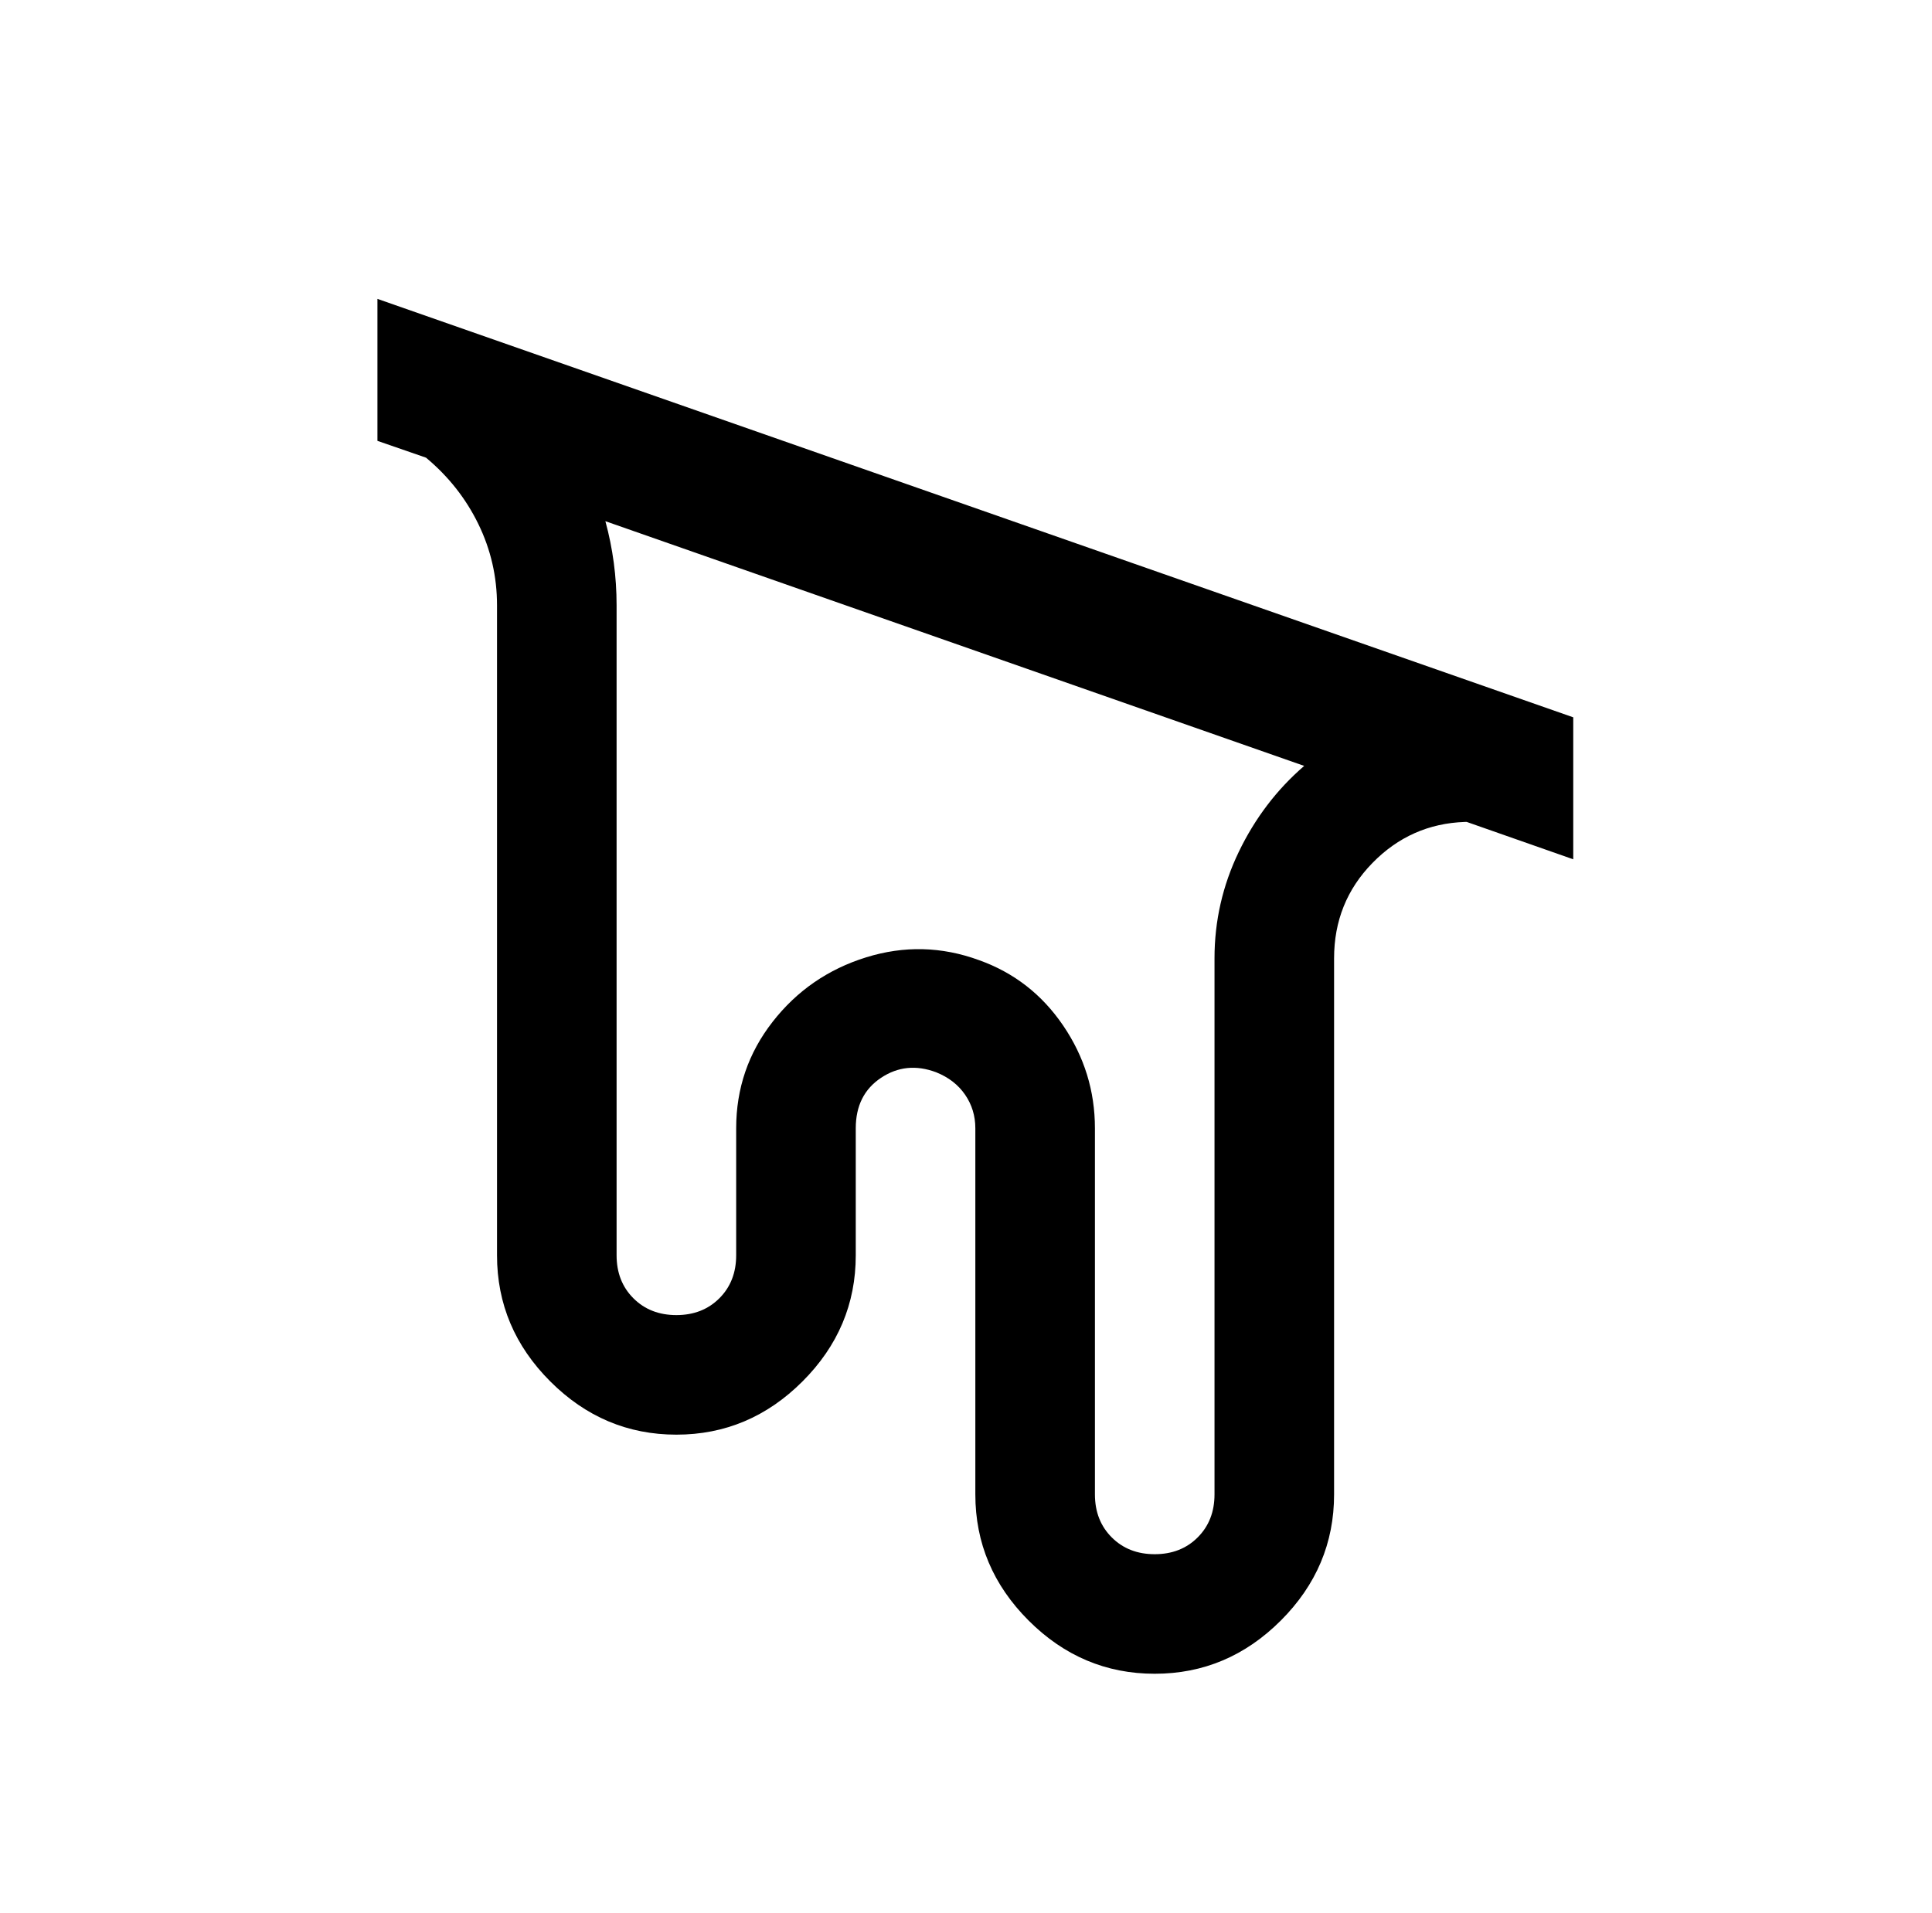 <?xml version="1.0" standalone="no"?>
<!DOCTYPE svg PUBLIC "-//W3C//DTD SVG 1.1//EN" "http://www.w3.org/Graphics/SVG/1.1/DTD/svg11.dtd" >
<svg xmlns="http://www.w3.org/2000/svg" xmlns:xlink="http://www.w3.org/1999/xlink" version="1.1" viewBox="-10 0 1034 1024">
   <path fill="currentColor"
d="M192 160v76l26 9q18 15 28 35.5t10 43.5v348q0 39 28.5 67.5t67.5 28.5t67.5 -28.5t28.5 -67.5v-68q0 -18 13.5 -27t29.5 -3q10 4 15.5 12t5.5 18v196q0 39 28.5 67.5t67.5 28.5t67.5 -28.5t28.5 -67.5v-287q0 -30 20.5 -51t49.5 -22h1l57 20v-76zM314 279l374 131
q-22 19 -35 46t-13 57v287q0 14 -9 23t-23 9t-23 -9t-9 -23v-196q0 -30 -17 -55t-45 -35q-30 -11 -60.5 -1.5t-50 34.5t-19.5 57v68q0 14 -9 23t-23 9t-23 -9t-9 -23v-348q0 -23 -6 -45z" />
</svg>
